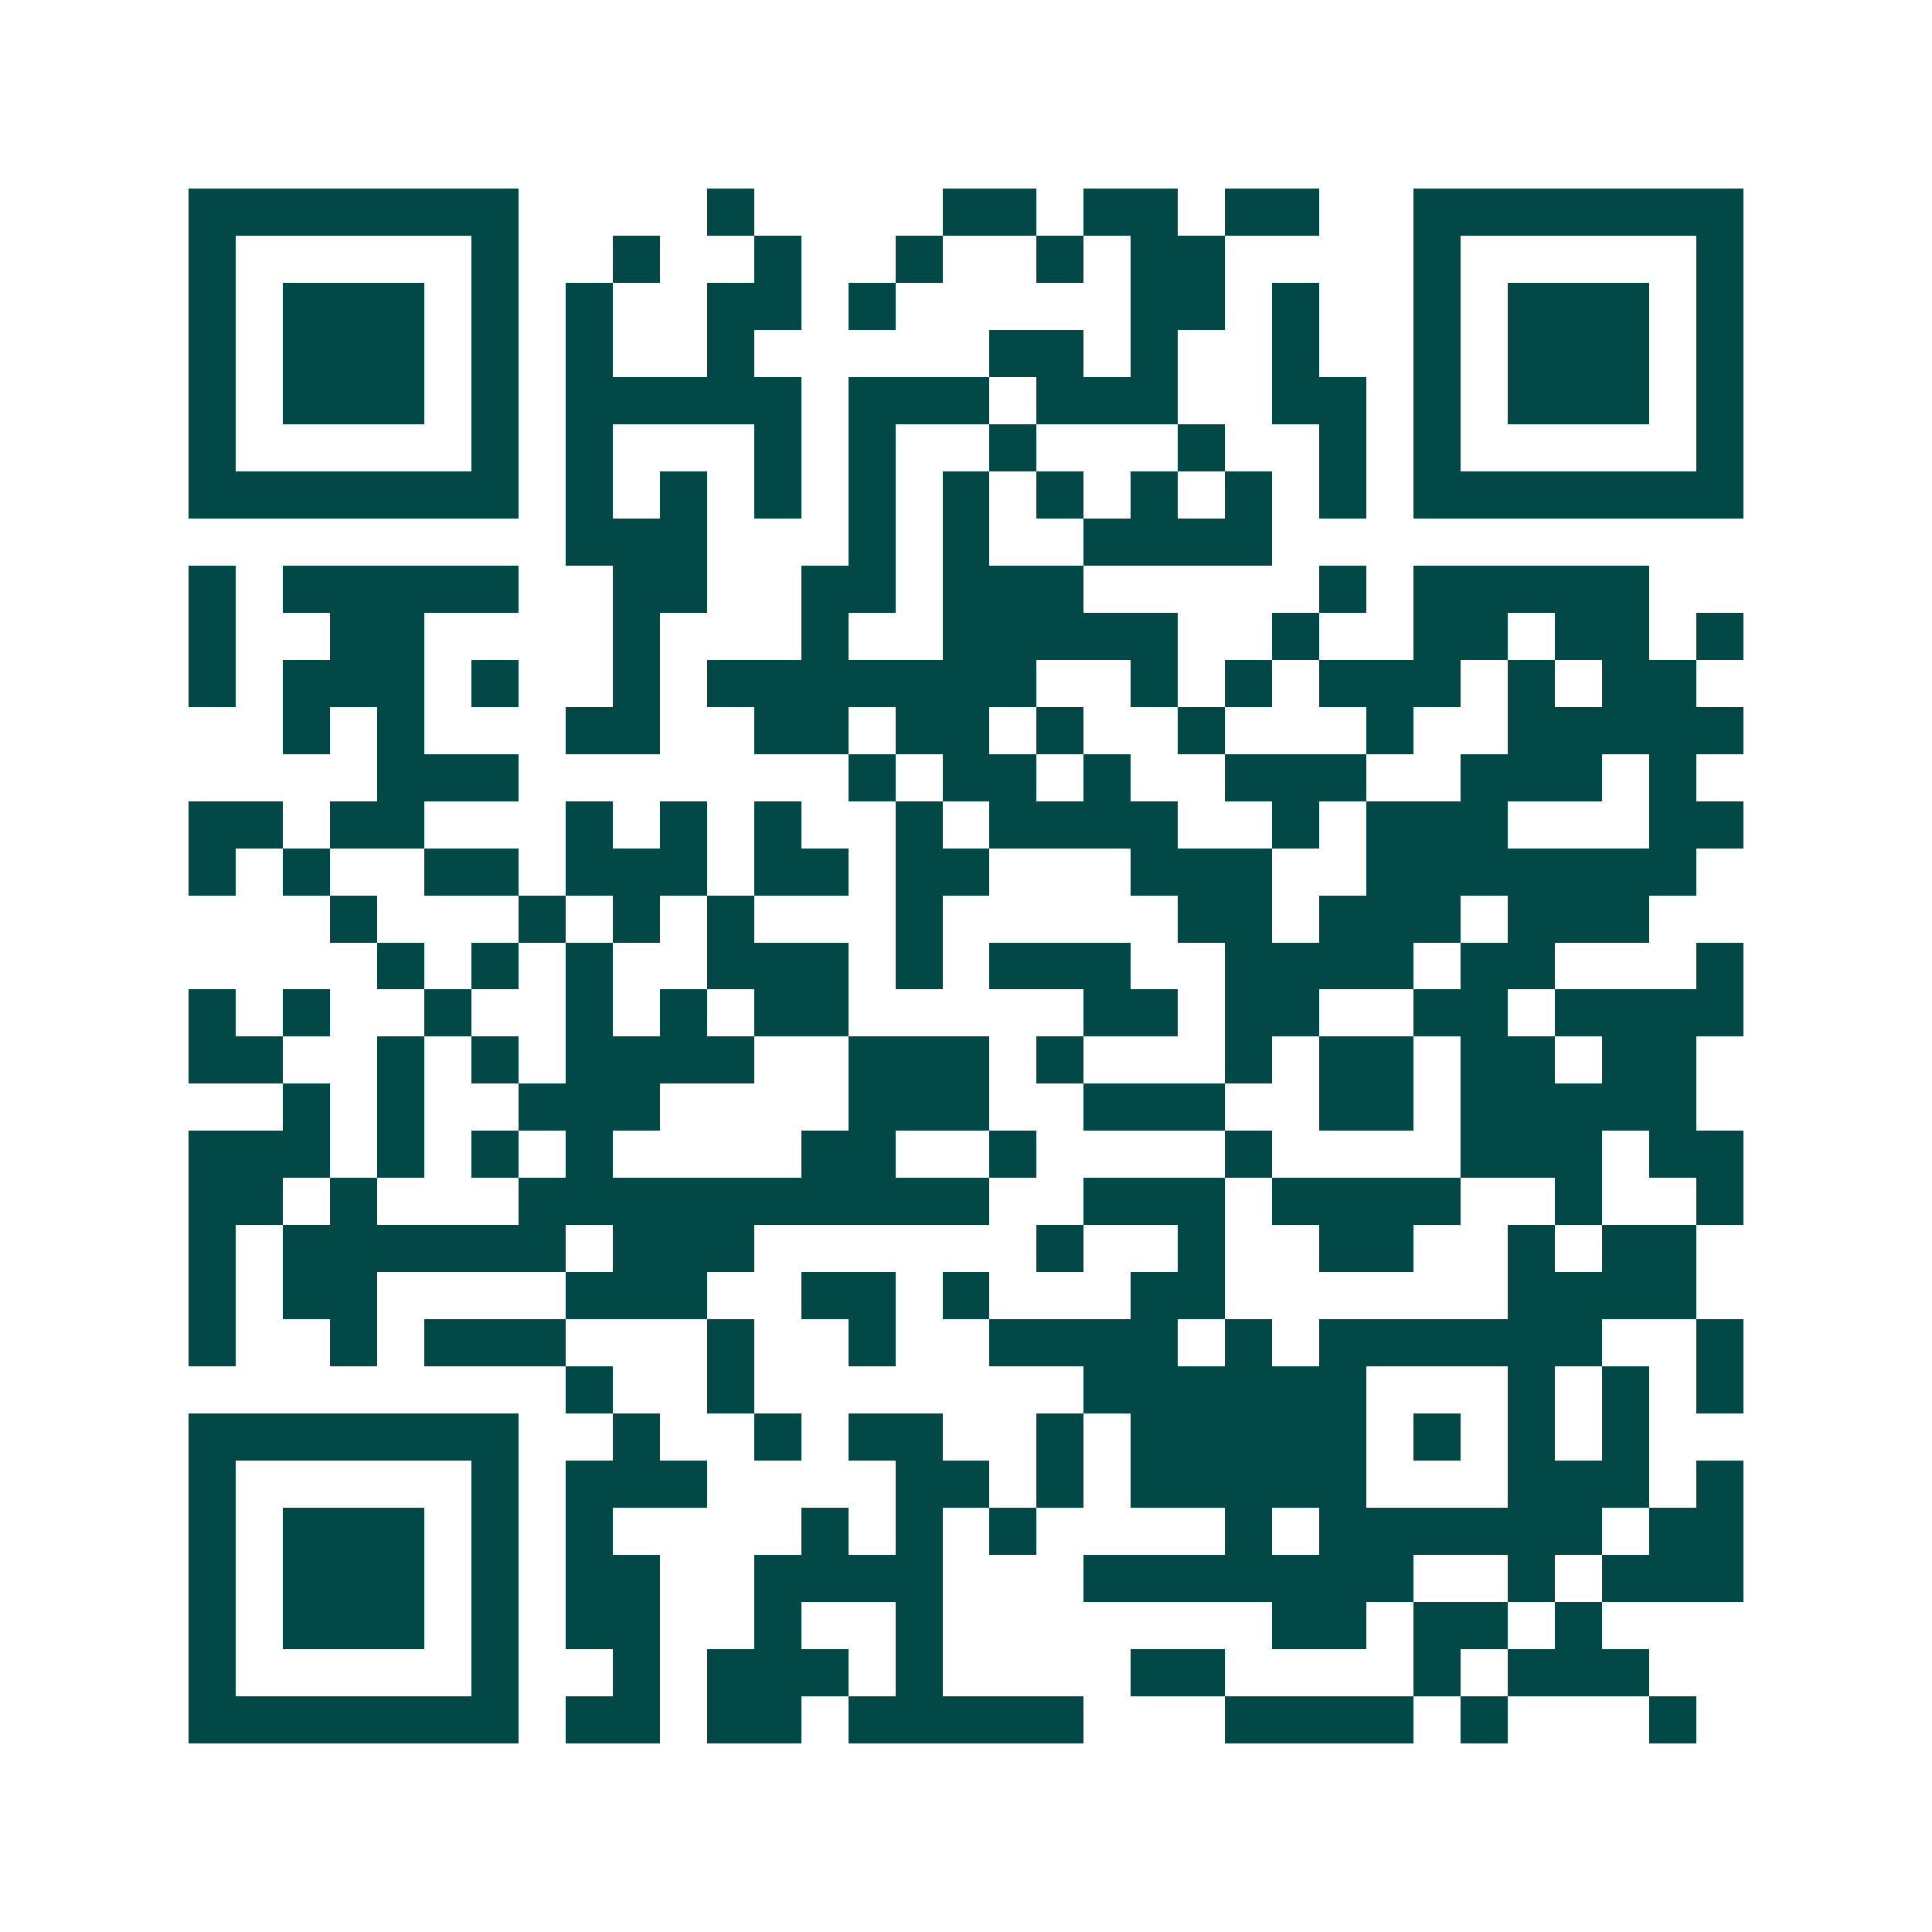 <svg xmlns="http://www.w3.org/2000/svg" width="200" height="200" viewBox="0 0 41 41" shape-rendering="crispEdges"><path fill="#ffffff" d="M0 0h41v41H0z"/><path stroke="#014847" d="M4 4.5h7m4 0h1m4 0h2m1 0h2m1 0h2m2 0h7M4 5.5h1m5 0h1m2 0h1m2 0h1m2 0h1m2 0h1m1 0h2m4 0h1m5 0h1M4 6.5h1m1 0h3m1 0h1m1 0h1m2 0h2m1 0h1m5 0h2m1 0h1m2 0h1m1 0h3m1 0h1M4 7.5h1m1 0h3m1 0h1m1 0h1m2 0h1m5 0h2m1 0h1m2 0h1m2 0h1m1 0h3m1 0h1M4 8.5h1m1 0h3m1 0h1m1 0h5m1 0h3m1 0h3m2 0h2m1 0h1m1 0h3m1 0h1M4 9.5h1m5 0h1m1 0h1m3 0h1m1 0h1m2 0h1m3 0h1m2 0h1m1 0h1m5 0h1M4 10.5h7m1 0h1m1 0h1m1 0h1m1 0h1m1 0h1m1 0h1m1 0h1m1 0h1m1 0h1m1 0h7M12 11.5h3m3 0h1m1 0h1m2 0h4M4 12.5h1m1 0h5m2 0h2m2 0h2m1 0h3m5 0h1m1 0h5M4 13.5h1m2 0h2m4 0h1m3 0h1m2 0h5m2 0h1m2 0h2m1 0h2m1 0h1M4 14.5h1m1 0h3m1 0h1m2 0h1m1 0h7m2 0h1m1 0h1m1 0h3m1 0h1m1 0h2M6 15.5h1m1 0h1m3 0h2m2 0h2m1 0h2m1 0h1m2 0h1m3 0h1m2 0h5M8 16.5h3m7 0h1m1 0h2m1 0h1m2 0h3m2 0h3m1 0h1M4 17.5h2m1 0h2m3 0h1m1 0h1m1 0h1m2 0h1m1 0h4m2 0h1m1 0h3m3 0h2M4 18.5h1m1 0h1m2 0h2m1 0h3m1 0h2m1 0h2m3 0h3m2 0h7M7 19.5h1m3 0h1m1 0h1m1 0h1m3 0h1m5 0h2m1 0h3m1 0h3M8 20.5h1m1 0h1m1 0h1m2 0h3m1 0h1m1 0h3m2 0h4m1 0h2m3 0h1M4 21.5h1m1 0h1m2 0h1m2 0h1m1 0h1m1 0h2m5 0h2m1 0h2m2 0h2m1 0h4M4 22.5h2m2 0h1m1 0h1m1 0h4m2 0h3m1 0h1m3 0h1m1 0h2m1 0h2m1 0h2M6 23.5h1m1 0h1m2 0h3m4 0h3m2 0h3m2 0h2m1 0h5M4 24.5h3m1 0h1m1 0h1m1 0h1m4 0h2m2 0h1m4 0h1m4 0h3m1 0h2M4 25.5h2m1 0h1m3 0h10m2 0h3m1 0h4m2 0h1m2 0h1M4 26.5h1m1 0h6m1 0h3m6 0h1m2 0h1m2 0h2m2 0h1m1 0h2M4 27.5h1m1 0h2m4 0h3m2 0h2m1 0h1m3 0h2m6 0h4M4 28.5h1m2 0h1m1 0h3m3 0h1m2 0h1m2 0h4m1 0h1m1 0h6m2 0h1M12 29.5h1m2 0h1m7 0h6m3 0h1m1 0h1m1 0h1M4 30.5h7m2 0h1m2 0h1m1 0h2m2 0h1m1 0h5m1 0h1m1 0h1m1 0h1M4 31.5h1m5 0h1m1 0h3m4 0h2m1 0h1m1 0h5m3 0h3m1 0h1M4 32.5h1m1 0h3m1 0h1m1 0h1m4 0h1m1 0h1m1 0h1m4 0h1m1 0h6m1 0h2M4 33.5h1m1 0h3m1 0h1m1 0h2m2 0h4m3 0h7m2 0h1m1 0h3M4 34.5h1m1 0h3m1 0h1m1 0h2m2 0h1m2 0h1m7 0h2m1 0h2m1 0h1M4 35.5h1m5 0h1m2 0h1m1 0h3m1 0h1m4 0h2m4 0h1m1 0h3M4 36.5h7m1 0h2m1 0h2m1 0h5m3 0h4m1 0h1m3 0h1"/></svg>
